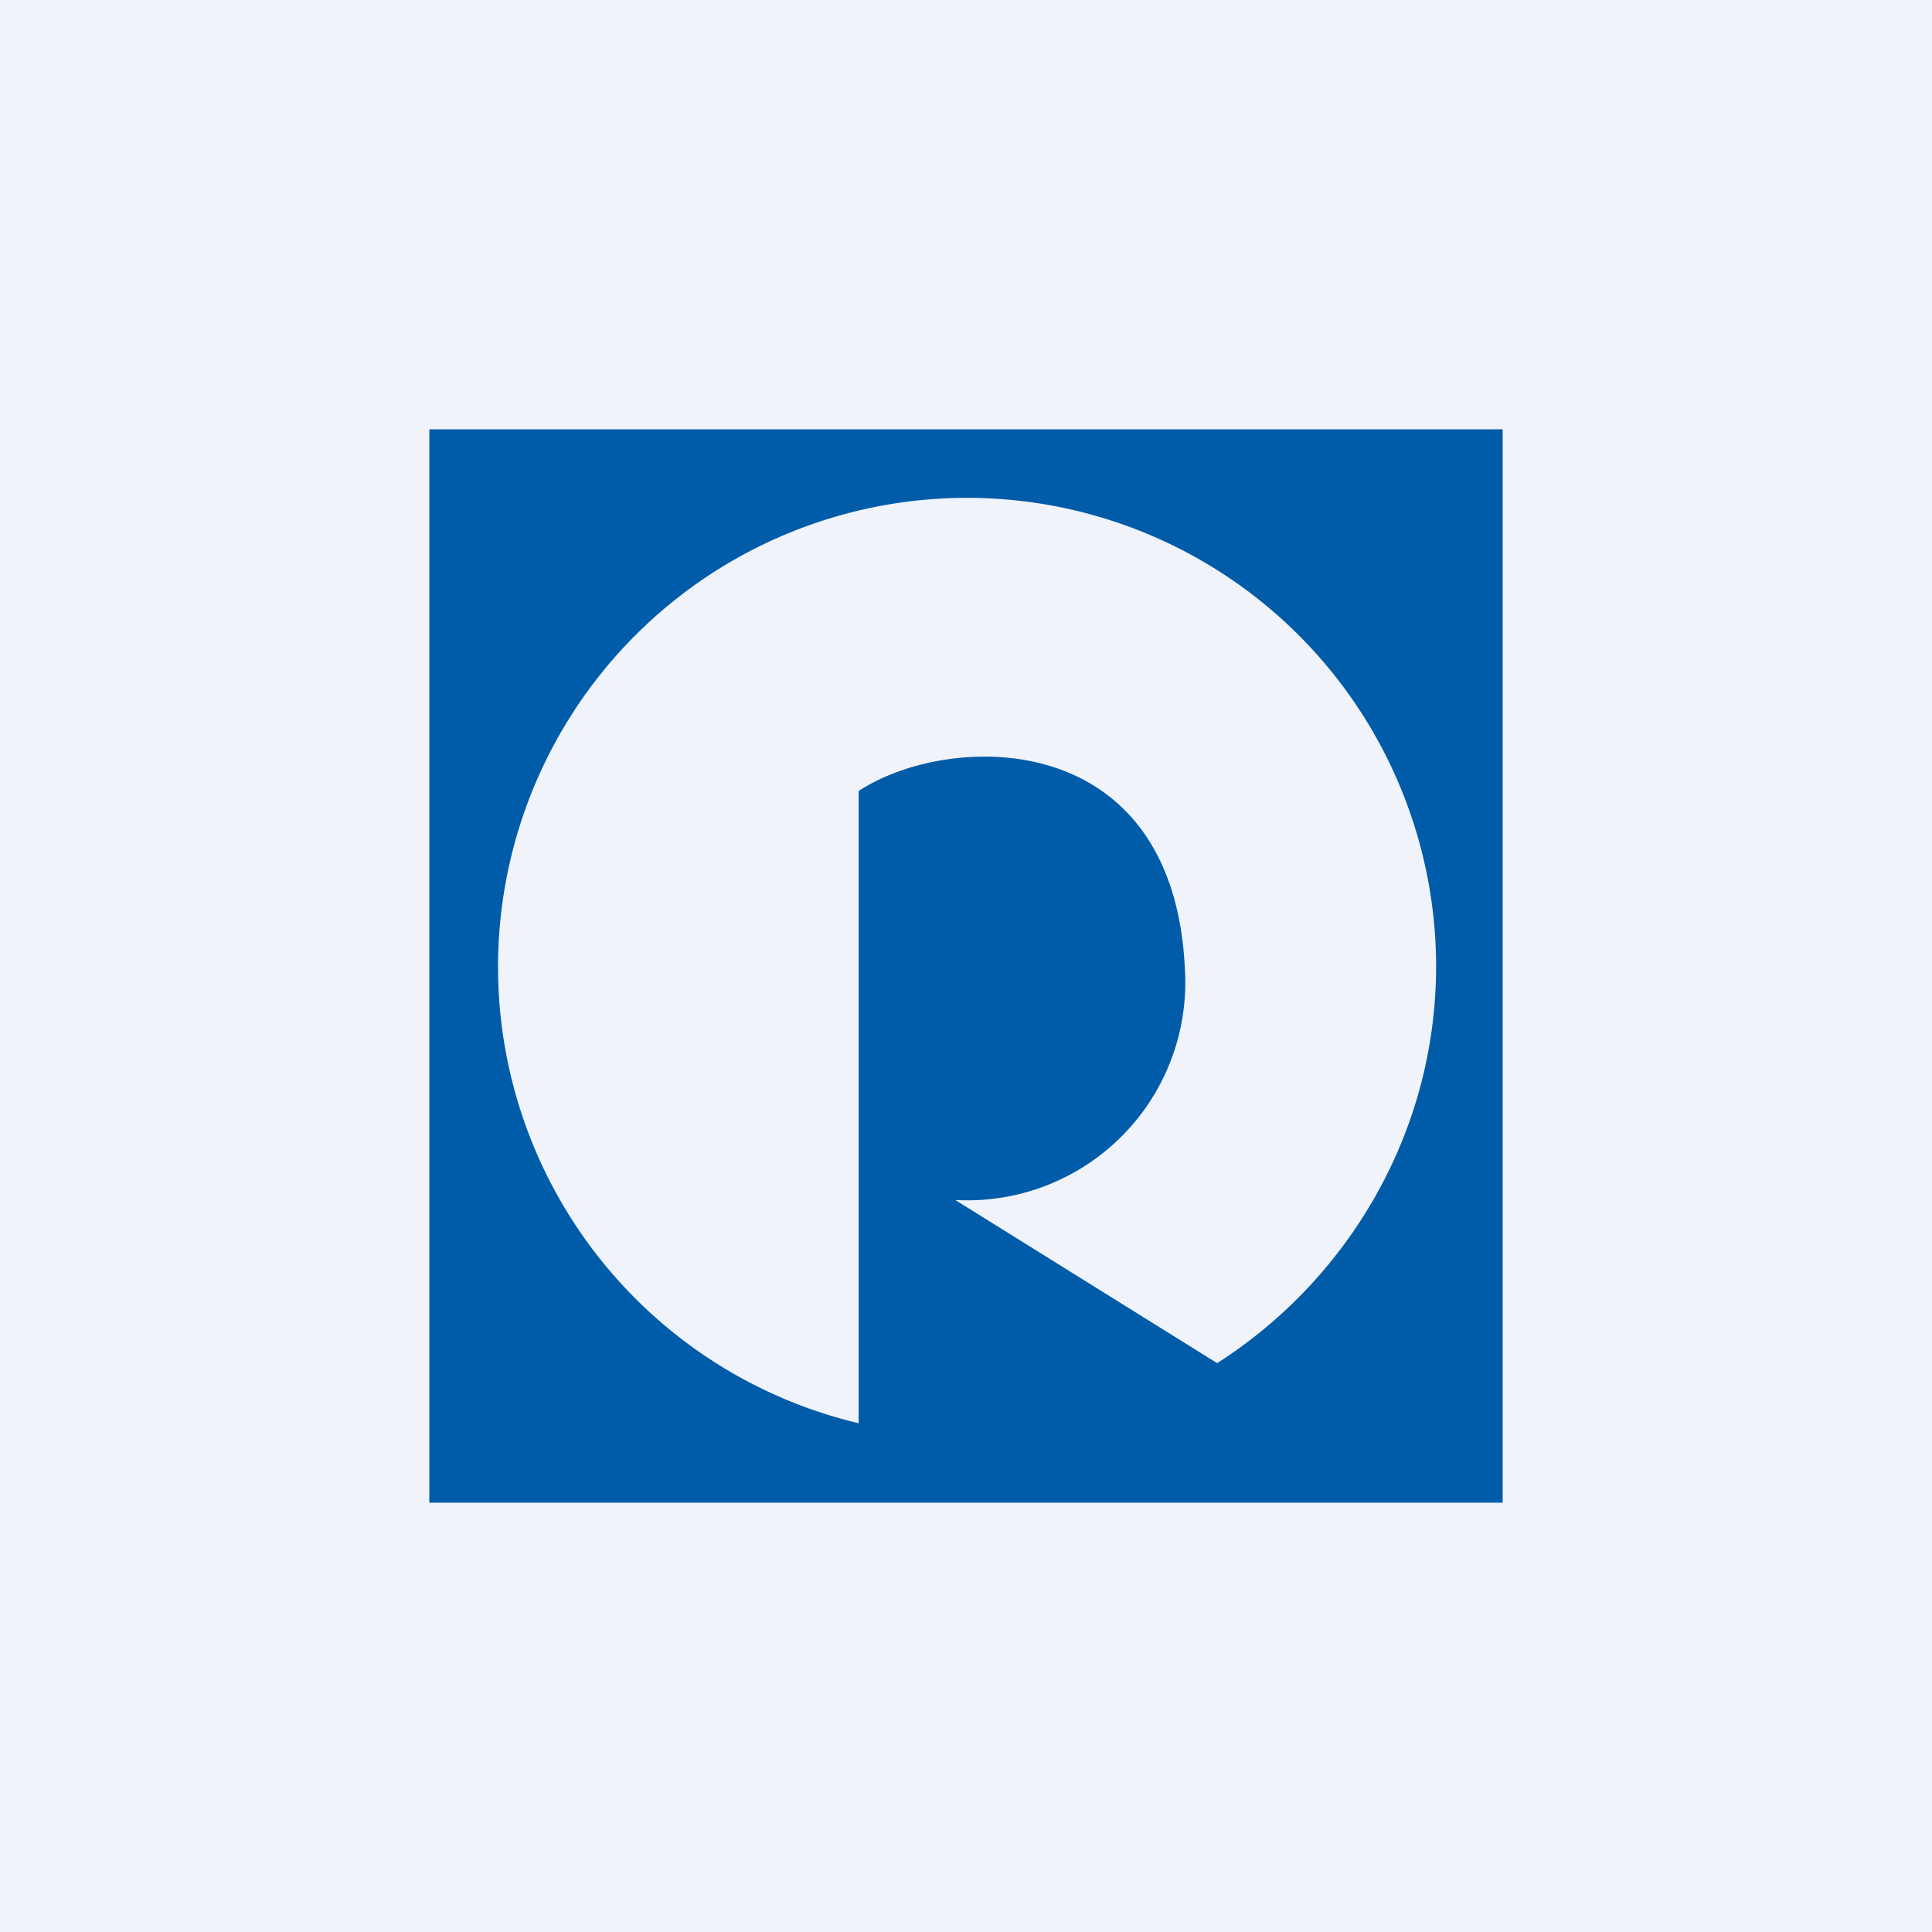 <!-- by TradingView --><svg width="18" height="18" viewBox="0 0 18 18" xmlns="http://www.w3.org/2000/svg"><path fill="#F0F3FA" d="M0 0h18v18H0z"/><path d="M14 4H4v10h10V4Zm-.62 5c0 1.55-.82 2.92-2.04 3.7L8.9 11.18a2.03 2.03 0 0 0 2.14-2.14C10.94 6.75 8.83 6.82 8 7.37v5.89A4.37 4.37 0 1 1 13.38 9Z" fill="#005CA8"/></svg>